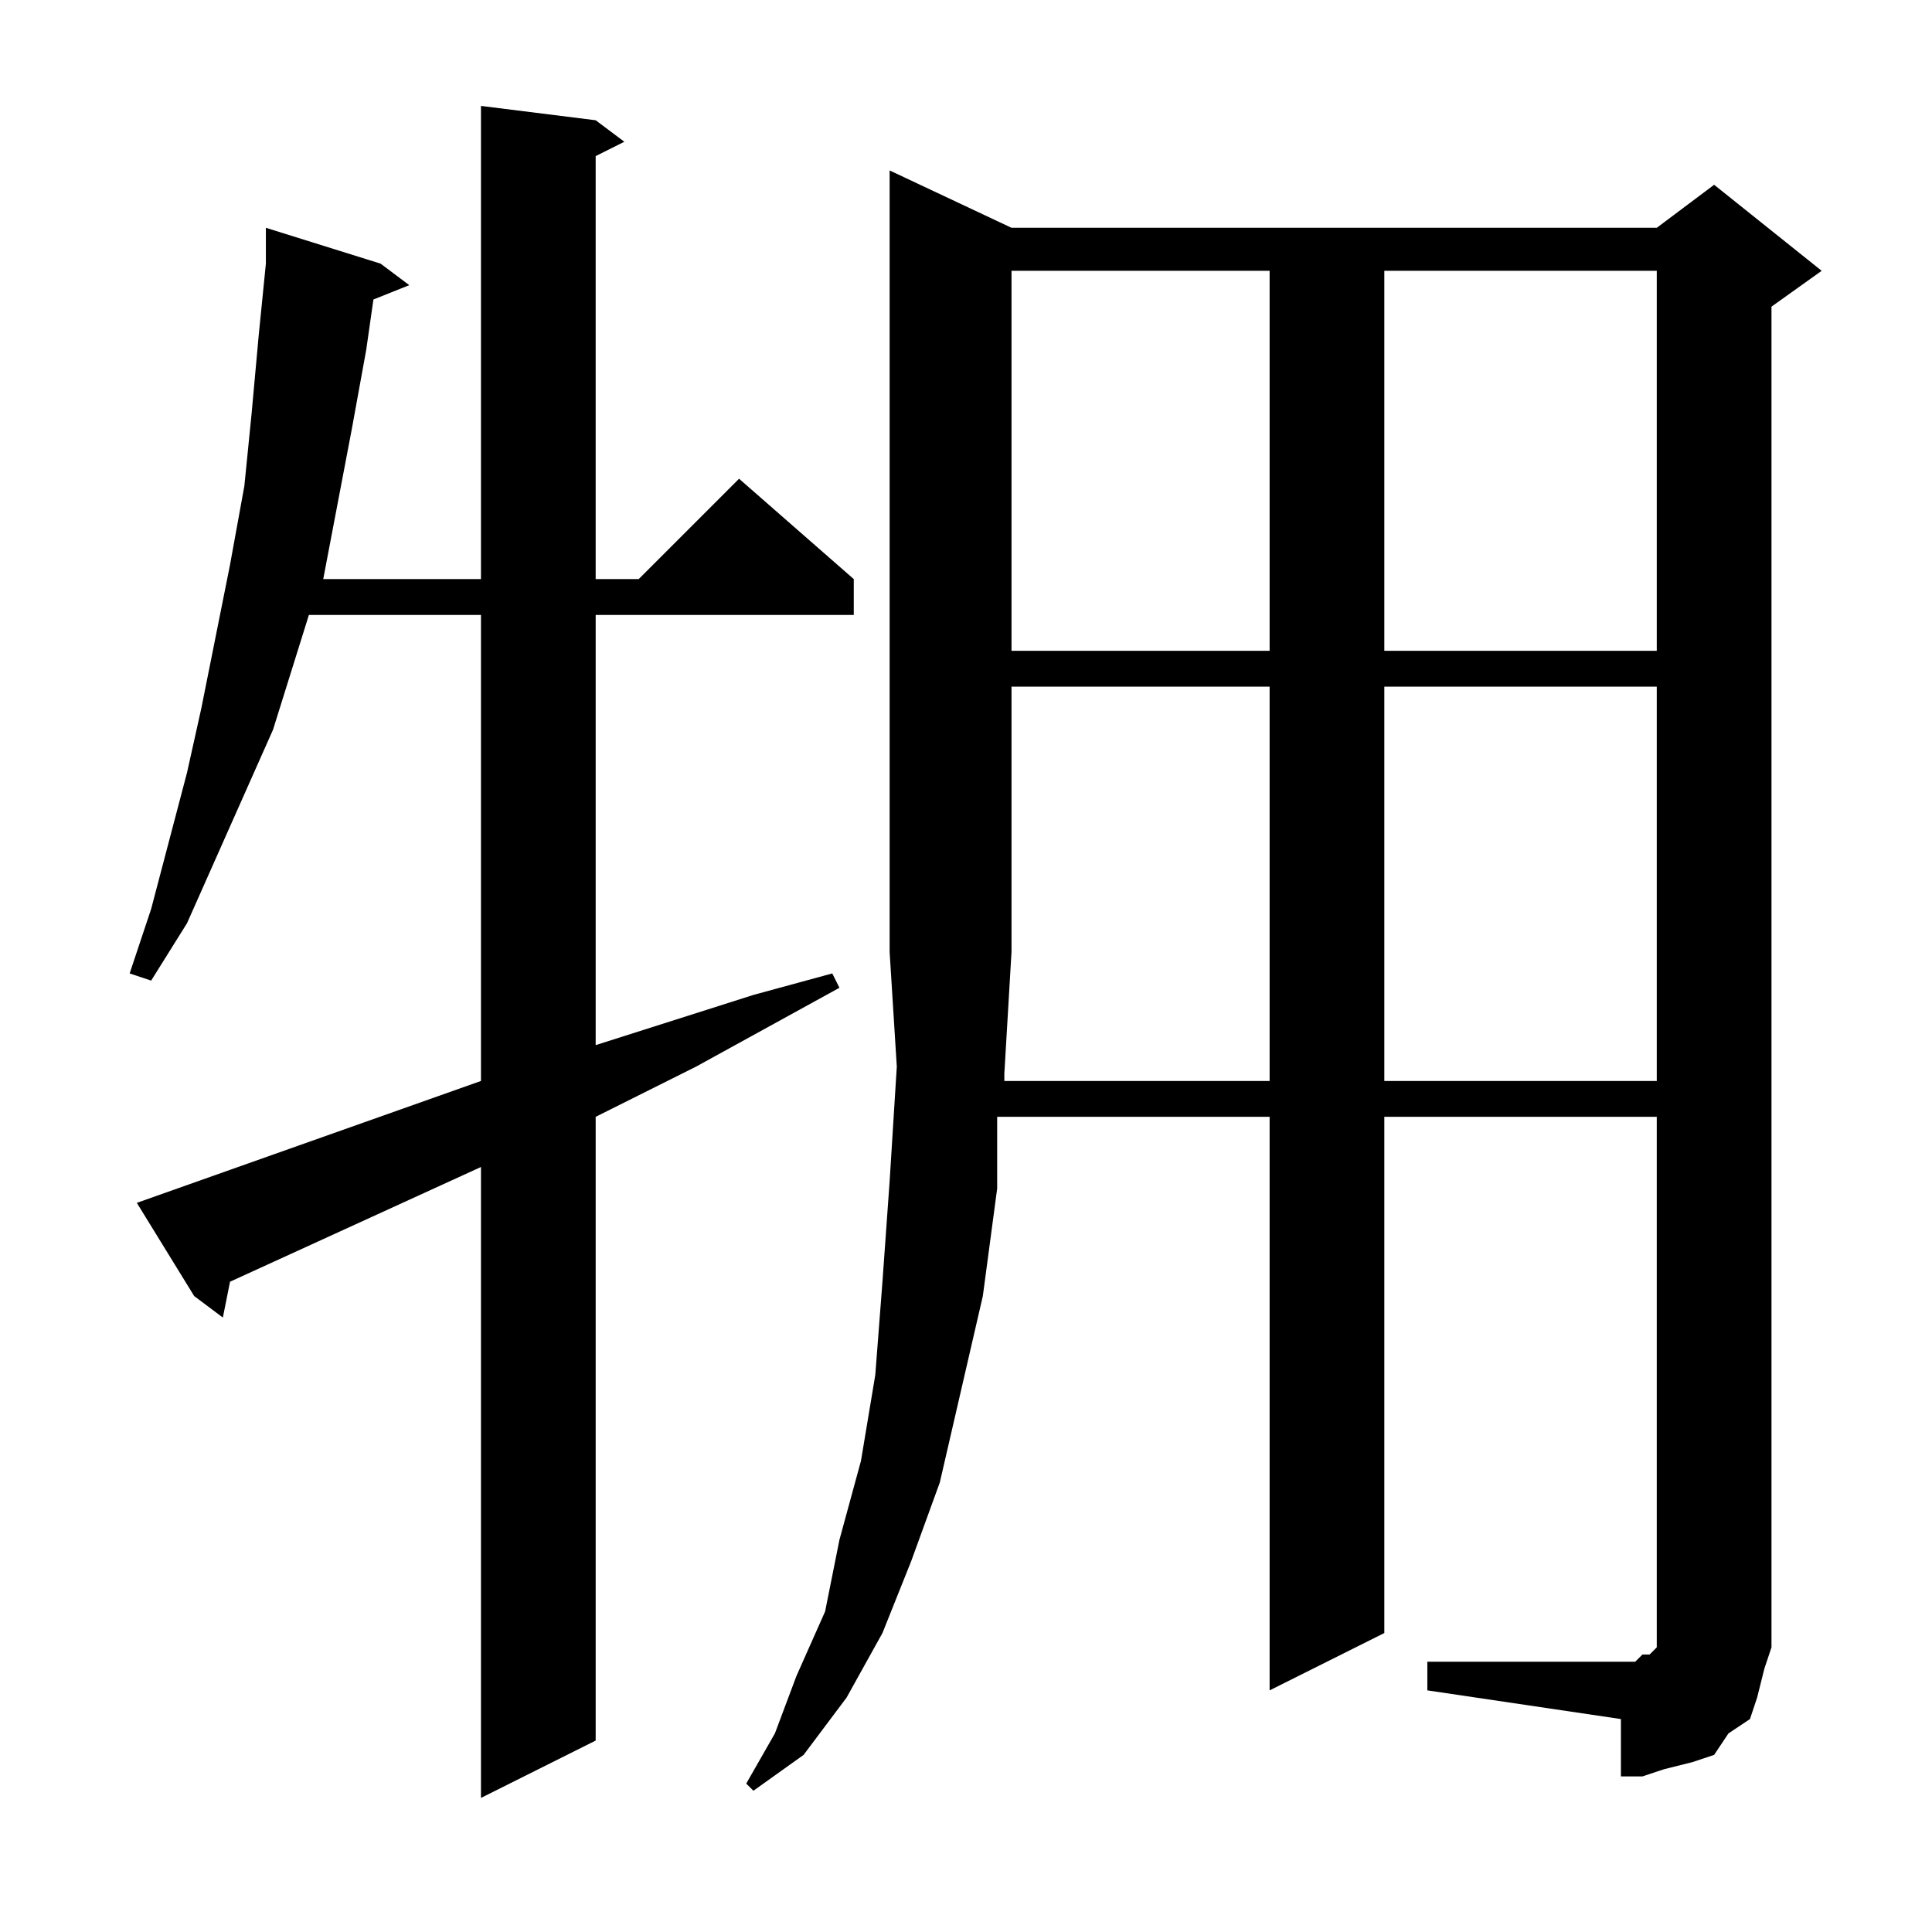 <?xml version="1.0" encoding="utf-8"?>
<!-- Generator: Adobe Illustrator 16.0.0, SVG Export Plug-In . SVG Version: 6.00 Build 0)  -->
<!DOCTYPE svg PUBLIC "-//W3C//DTD SVG 1.1//EN" "http://www.w3.org/Graphics/SVG/1.1/DTD/svg11.dtd">
<svg version="1.1" id="图层_1" xmlns="http://www.w3.org/2000/svg" xmlns:xlink="http://www.w3.org/1999/xlink" x="0px" y="0px"
	 width="1000px" height="1000px" viewBox="0 0 1000 1000" enable-background="new 0 0 1000 1000" xml:space="preserve">
<path d="M248.945,559.508V318.297h-89.063l-18.555,59.375l-14.844,33.398l-14.844,33.398l-14.844,33.398l-18.555,29.688
	l-11.133-3.711l11.133-33.398l18.555-70.508l7.422-33.398l7.422-37.109l7.422-37.109l7.422-40.82l3.711-37.109l3.711-40.82
	l3.711-37.109v-18.555l59.375,18.555l14.844,11.133l-18.555,7.422l-3.711,25.977l-7.422,40.82l-14.844,77.93h81.641V54.82
	l59.375,7.422l14.844,11.133l-14.844,7.422v218.945h22.266l51.953-51.953l59.375,51.953v18.555H308.32v222.656l81.641-25.977
	l40.82-11.133l3.711,7.422l-74.219,40.82l-51.953,25.977v322.852l-59.375,29.688V604.039l-129.883,59.375l-3.711,18.555
	l-14.844-11.133L70.82,622.594L248.945,559.508z M913.203,863.805l-3.711,14.844l-3.711,11.133l-11.133,7.422l-7.422,11.133
	l-11.133,3.711l-14.844,3.711l-11.133,3.711h-11.133v-29.688l-100.195-14.844v-14.844h103.906h3.711l3.711-3.711h3.711l3.711-3.711
	v-7.422v-3.711V578.063H716.523V845.25l-59.375,29.688V578.063H516.133v37.109l-7.422,55.664l-11.133,48.242l-11.133,48.242
	l-14.844,40.82l-14.844,37.109l-18.555,33.398l-22.266,29.688l-25.977,18.555l-3.711-3.711l14.844-25.977l11.133-29.688
	l14.844-33.398l7.422-37.109l11.133-40.82l7.422-44.531l3.711-48.242l3.711-51.953l3.711-59.375l-3.711-59.375V88.219l63.086,29.688
	h333.984l29.688-22.266l55.664,44.531l-25.977,18.555v682.813v11.133L913.203,863.805z M519.844,559.508h137.305V355.406H523.555
	v137.305l-3.711,63.086V559.508z M523.555,140.172v196.68h133.594v-196.68H523.555z M716.523,140.172v196.68h141.016v-196.68
	H716.523z M716.523,355.406v204.102h141.016V355.406H716.523z"/>
</svg>
